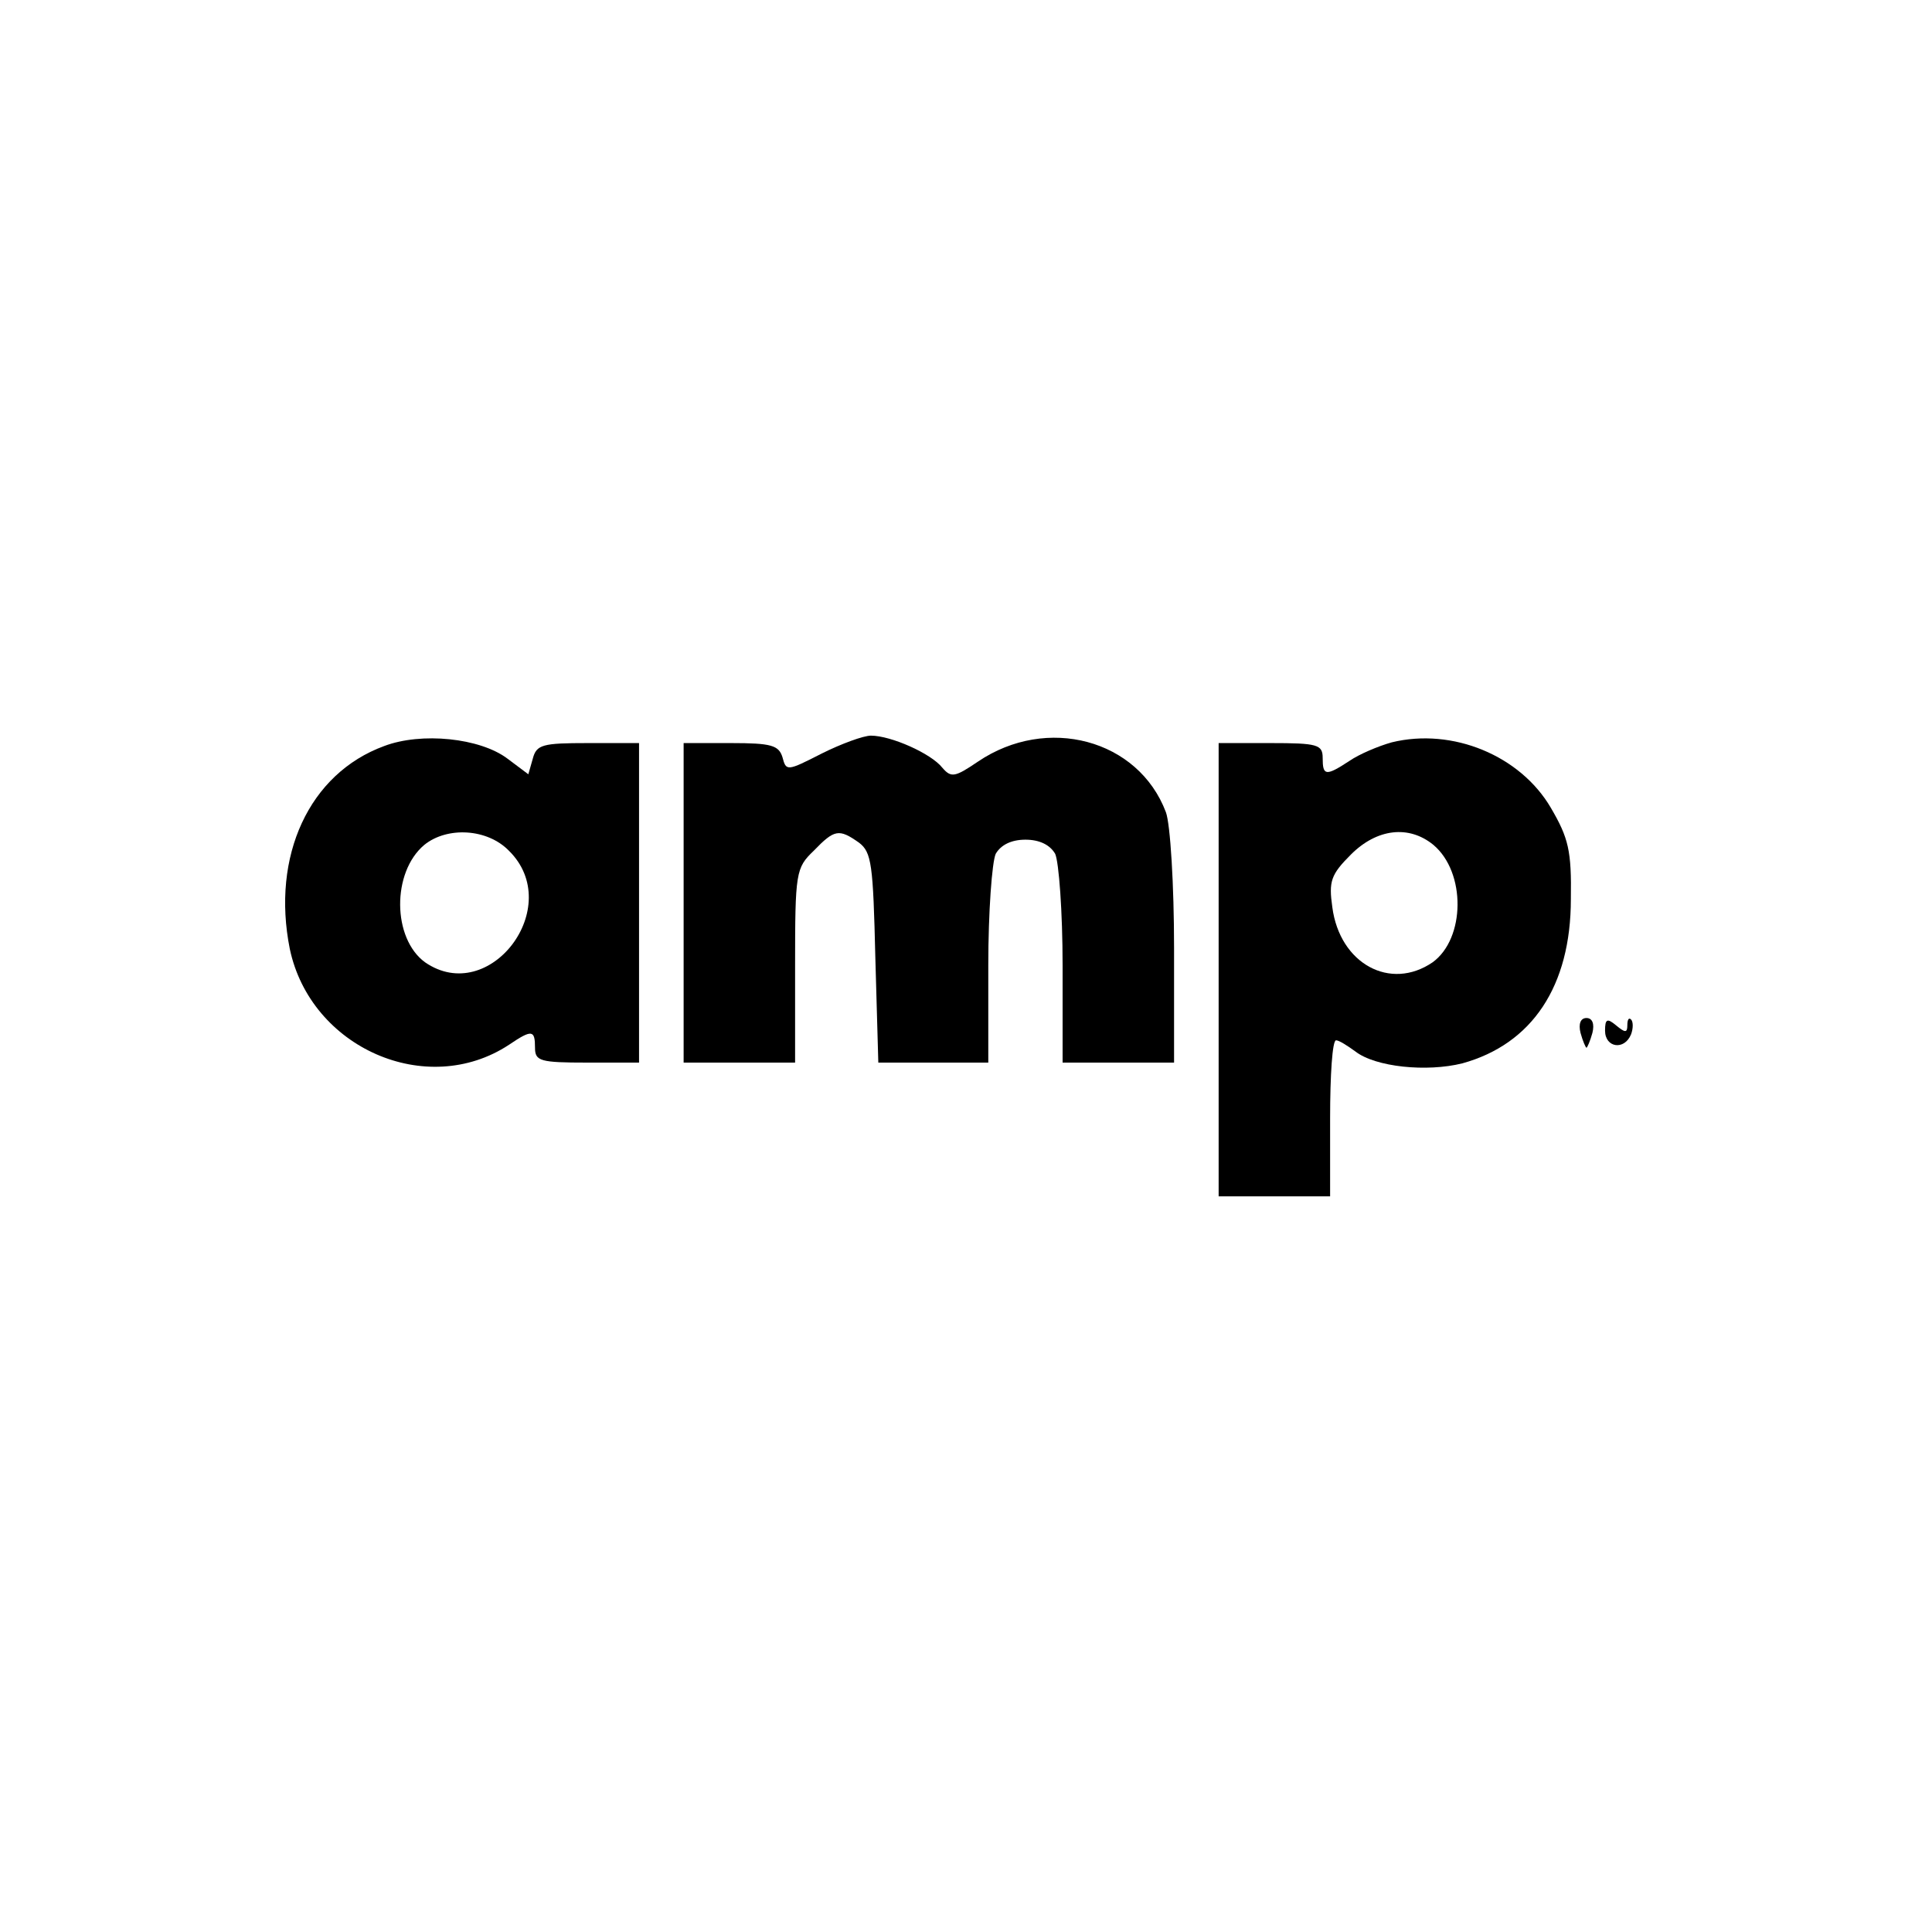 <?xml version="1.0" standalone="no"?>
<!DOCTYPE svg PUBLIC "-//W3C//DTD SVG 20010904//EN"
 "http://www.w3.org/TR/2001/REC-SVG-20010904/DTD/svg10.dtd">
<svg version="1.0" xmlns="http://www.w3.org/2000/svg"
 width="260pt" height="260pt" viewBox="0 0 260 260"
 preserveAspectRatio="xMidYMid meet">
<g transform="translate(0,260) scale(0.1,-0.1)"
fill="#000000" stroke="none">
<path d="M517 1596 c-101 -37 -152 -148 -127 -273 28 -133 184 -202 295 -129
31 21 35 20 35 -4 0 -18 7 -20 70 -20 l70 0 0 215 0 215 -69 0 c-61 0 -69 -2
-74 -21 l-6 -21 -28 21 c-37 28 -116 36 -166 17z m168 -141 c76 -75 -26 -210
-113 -150 -44 32 -45 121 -1 158 31 25 85 22 114 -8z"/>
<path d="M1106 1586 c-47 -24 -48 -24 -53 -5 -5 16 -15 19 -69 19 l-64 0 0
-215 0 -215 75 0 75 0 0 130 c0 126 1 132 25 155 28 29 34 30 61 11 17 -13 19
-29 22 -155 l4 -141 74 0 74 0 0 131 c0 72 5 139 10 150 7 12 21 19 40 19 19
0 33 -7 40 -19 5 -11 10 -78 10 -150 l0 -131 75 0 75 0 0 154 c0 85 -5 167
-11 183 -37 98 -160 131 -253 68 -31 -21 -36 -22 -48 -8 -15 19 -69 43 -96 43
-10 0 -40 -11 -66 -24z"/>
<path d="M1873 1601 c-18 -5 -44 -16 -57 -25 -32 -21 -36 -20 -36 4 0 18 -7
20 -70 20 l-70 0 0 -305 0 -305 75 0 75 0 0 105 c0 58 3 105 8 105 4 0 15 -7
26 -15 27 -21 96 -28 144 -16 94 26 146 104 146 221 1 65 -3 82 -27 123 -41
70 -132 108 -214 88z m56 -138 c44 -37 43 -126 -1 -158 -57 -39 -125 -2 -135
74 -5 35 -2 44 25 71 35 35 78 40 111 13z"/>
<path d="M2127 1210 c3 -11 7 -20 8 -20 1 0 5 9 8 20 3 12 0 20 -8 20 -8 0
-11 -8 -8 -20z"/>
<path d="M2160 1213 c0 -23 26 -27 35 -5 3 8 3 17 0 20 -3 3 -5 0 -5 -8 0 -10
-3 -10 -15 0 -12 10 -15 9 -15 -7z"/>
</g>
</svg>
